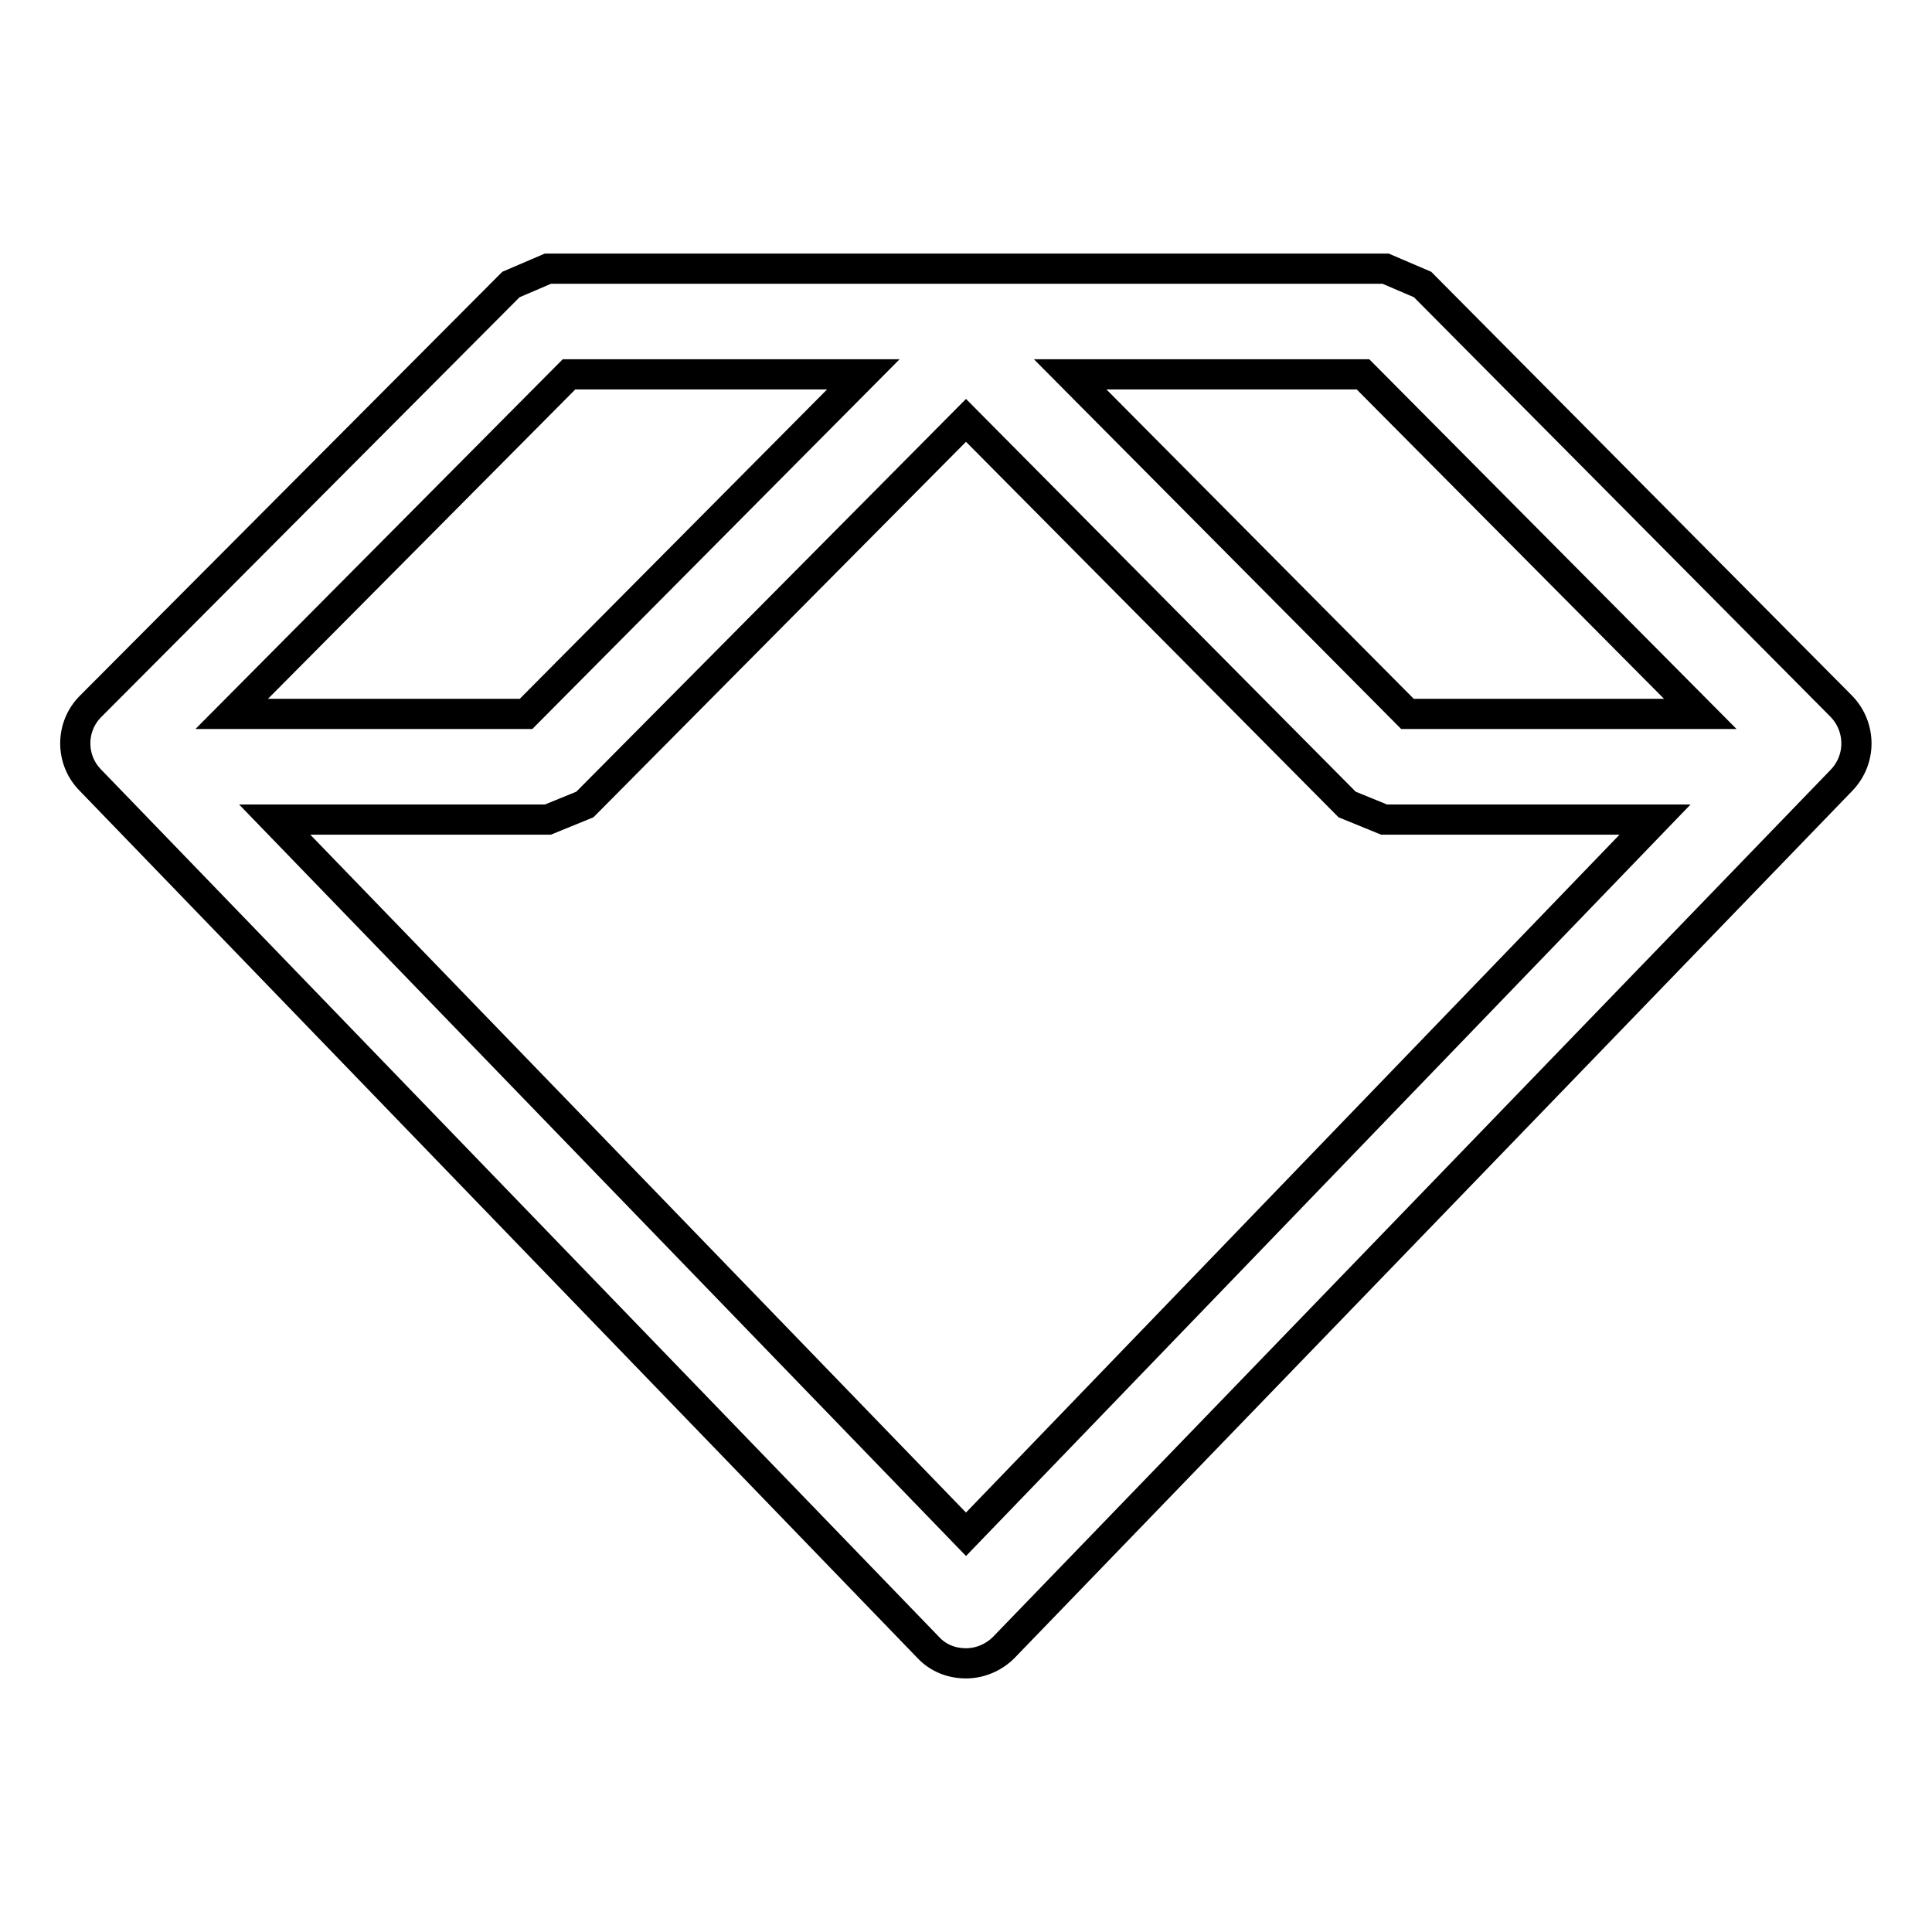 <?xml version="1.0" encoding="utf-8"?>
<!-- Svg Vector Icons : http://www.onlinewebfonts.com/icon -->
<!DOCTYPE svg PUBLIC "-//W3C//DTD SVG 1.1//EN" "http://www.w3.org/Graphics/SVG/1.1/DTD/svg11.dtd">
<svg version="1.1" xmlns="http://www.w3.org/2000/svg" xmlns:xlink="http://www.w3.org/1999/xlink" x="0px" y="0px" viewBox="0 0 256 256" enable-background="new 0 0 256 256" xml:space="preserve">
<g> <path stroke-width="4" fill-opacity="0" stroke="#000000"  d="M244,93.6l-55.5-55.9l-4.9-2.1h-111l-4.9,2.1L12,93.6c-2.7,2.7-2.7,7.1,0,9.8l111,114.9 c1.3,1.4,3.1,2.1,5,2.1c1.9,0,3.7-0.8,5-2.1l111-114.9C246.7,100.6,246.6,96.3,244,93.6z M225.3,94.6h-38.8l-44.7-45h38.8 L225.3,94.6z M75.4,49.6h39l-44.7,45h-39L75.4,49.6z M36.4,108.6h36.2l4.9-2l50.5-50.9l50.5,50.9l4.9,2h35.9L128,203.3L36.4,108.6z "/></g>
</svg>
